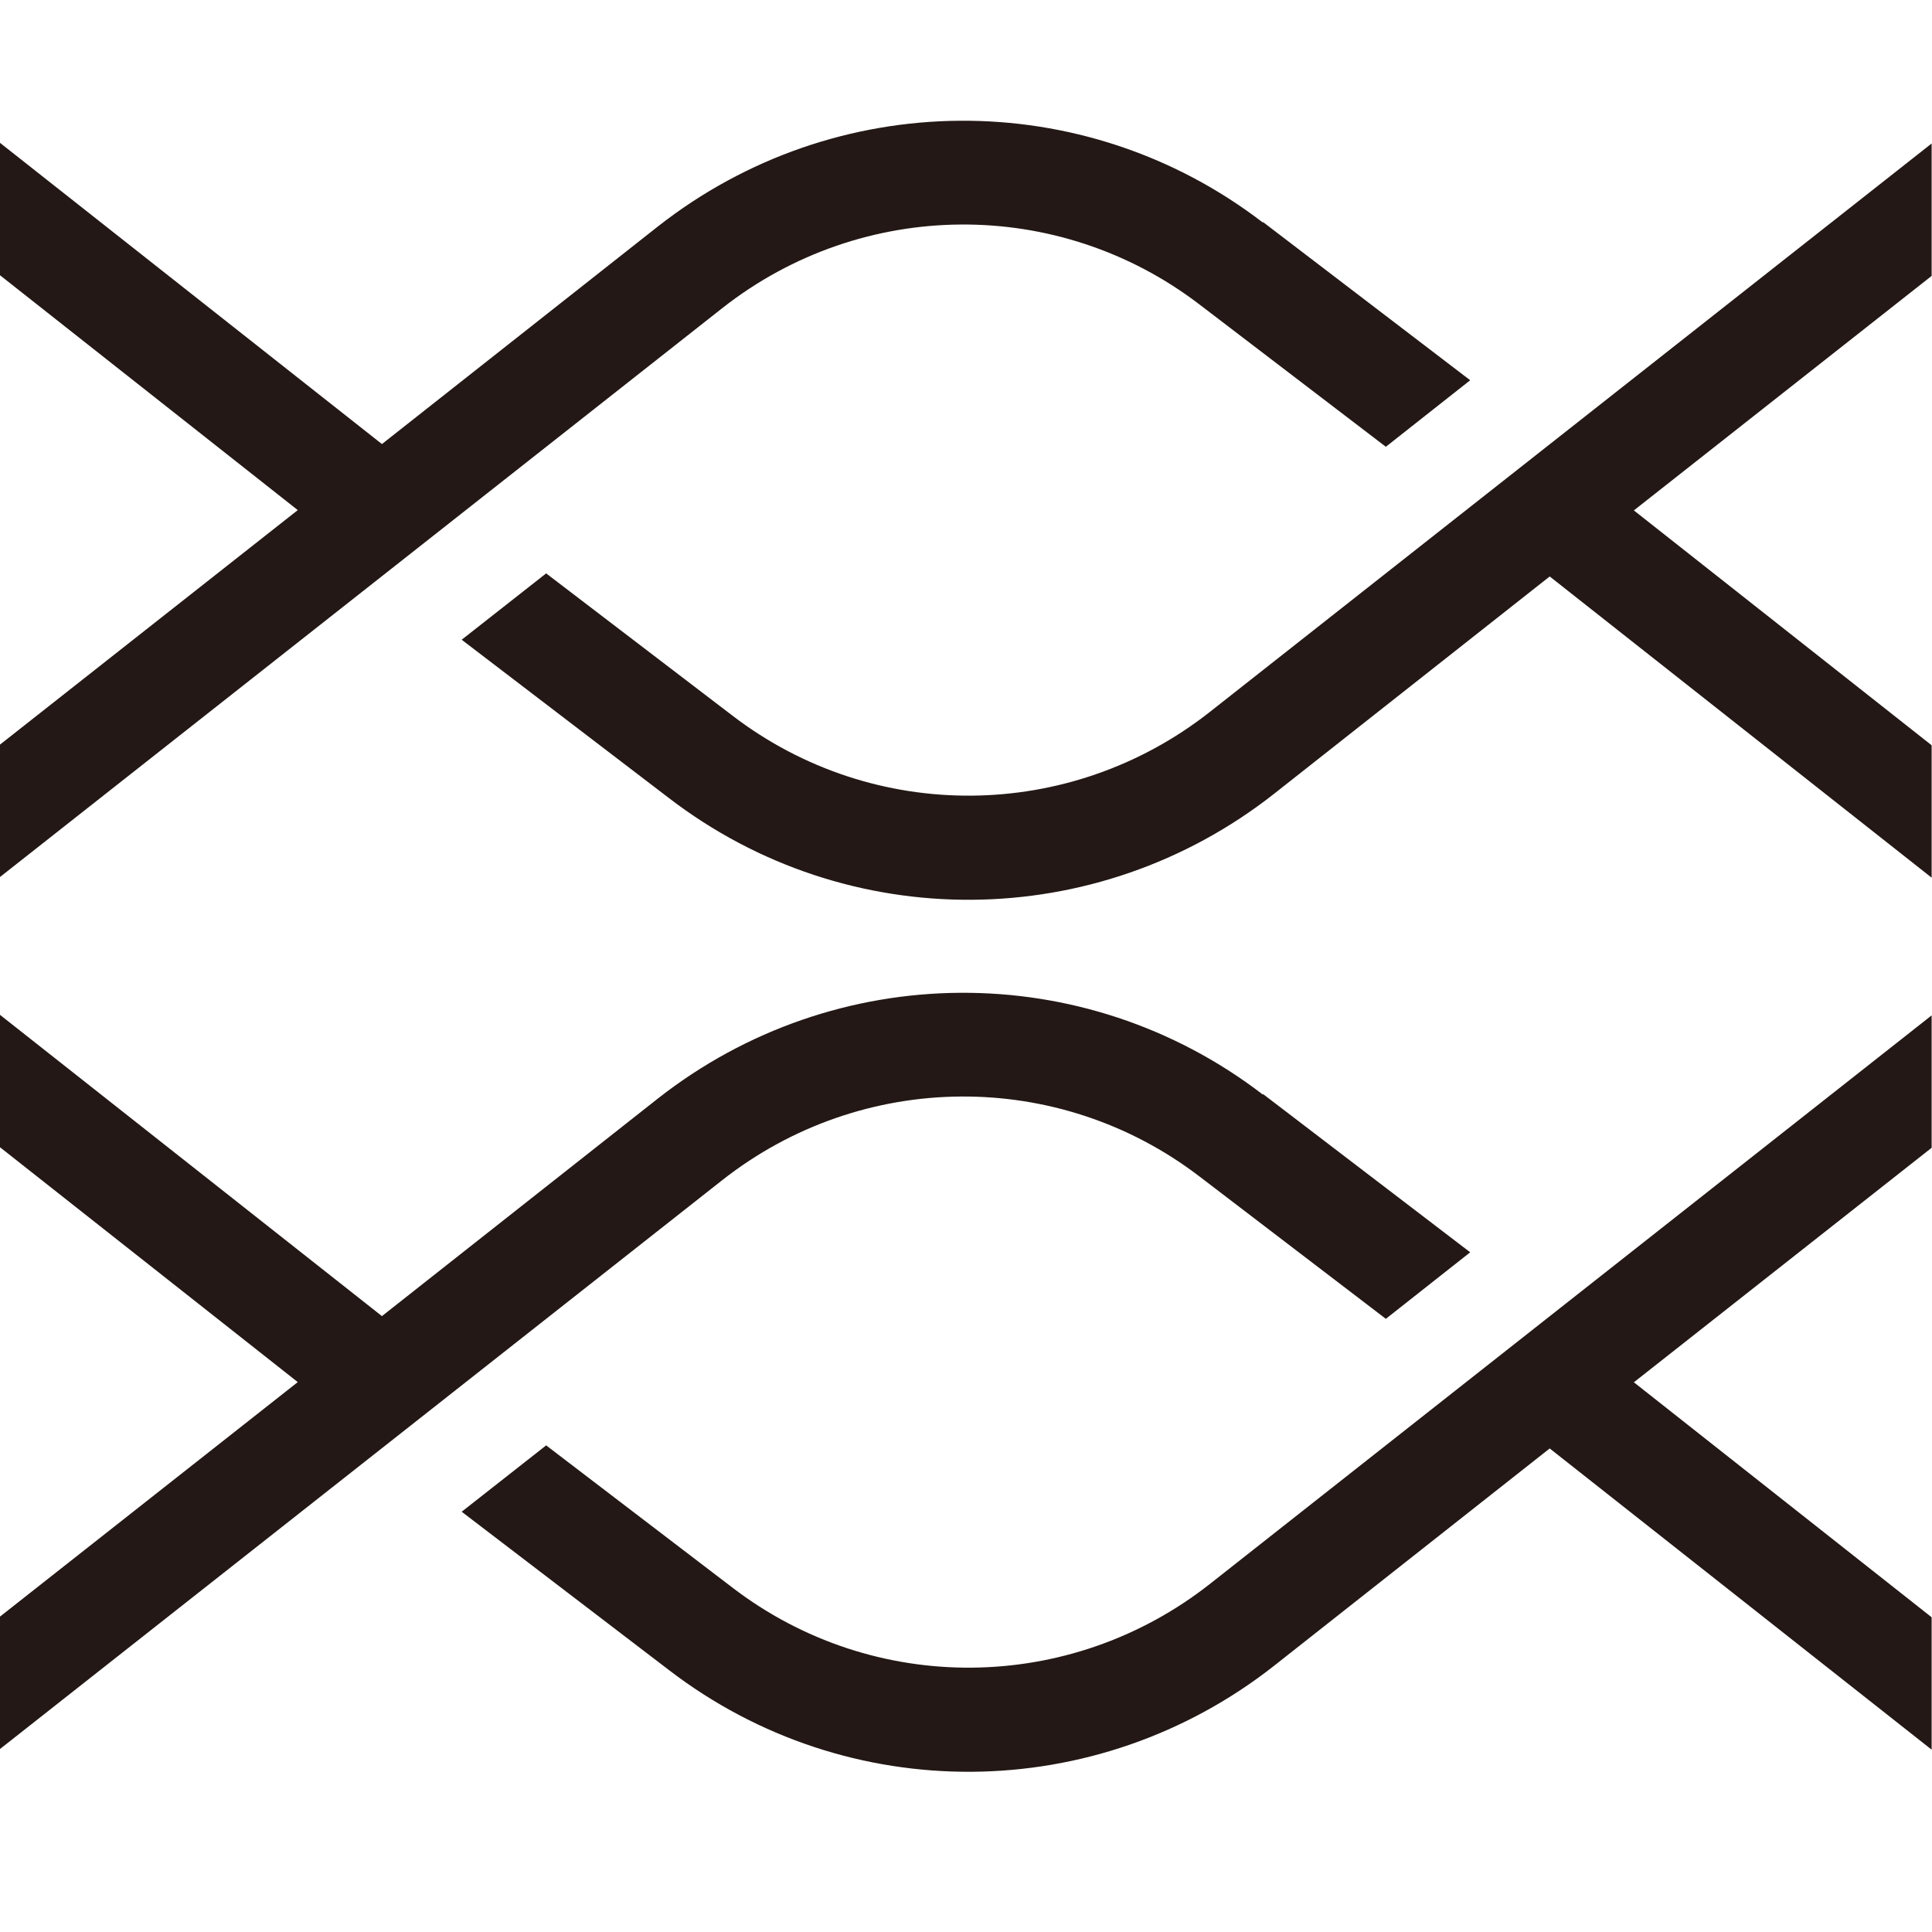 <svg width="32" height="32" viewBox="0 0 32 32" fill="none" xmlns="http://www.w3.org/2000/svg">
<g clip-path="url(#clip0_252_1657)">
<path fill-rule="evenodd" clip-rule="evenodd" d="M20.917 3.686C17.951 1.408 13.831 1.445 10.893 3.754L6.326 7.355L0 2.366V4.559L4.932 8.449L0 12.333V14.526L11.964 5.103C14.282 3.281 17.531 3.253 19.871 5.046L22.954 7.4L24.351 6.298L20.92 3.678L20.917 3.686ZM10.893 18.198C13.831 15.889 17.951 15.852 20.917 18.13L20.92 18.121L24.351 20.742L22.954 21.844L19.871 19.489C17.531 17.696 14.282 17.724 11.964 19.546L0 28.969V26.776L4.932 22.892L0 19.002V16.809L6.326 21.799L10.893 18.198ZM20.036 26.238L31.994 16.818V19.011L27.062 22.895L31.994 26.787V28.98L25.668 23.991L21.101 27.592C18.163 29.901 14.044 29.938 11.078 27.66L7.647 25.039L9.046 23.94L12.129 26.294C14.469 28.088 17.718 28.059 20.036 26.238ZM20.036 11.794L32 2.372L31.994 2.377V4.57L27.062 8.454L31.994 12.344V14.537L25.668 9.548L21.101 13.149C18.163 15.458 14.044 15.495 11.078 13.217L7.647 10.596L9.046 9.497L12.129 11.851C14.469 13.645 17.718 13.616 20.036 11.794Z" fill="#231815"/>
</g>
<defs>
<clipPath id="clip0_252_1657">
<rect width="32" height="32" fill="white"/>
</clipPath>
</defs>
</svg>
